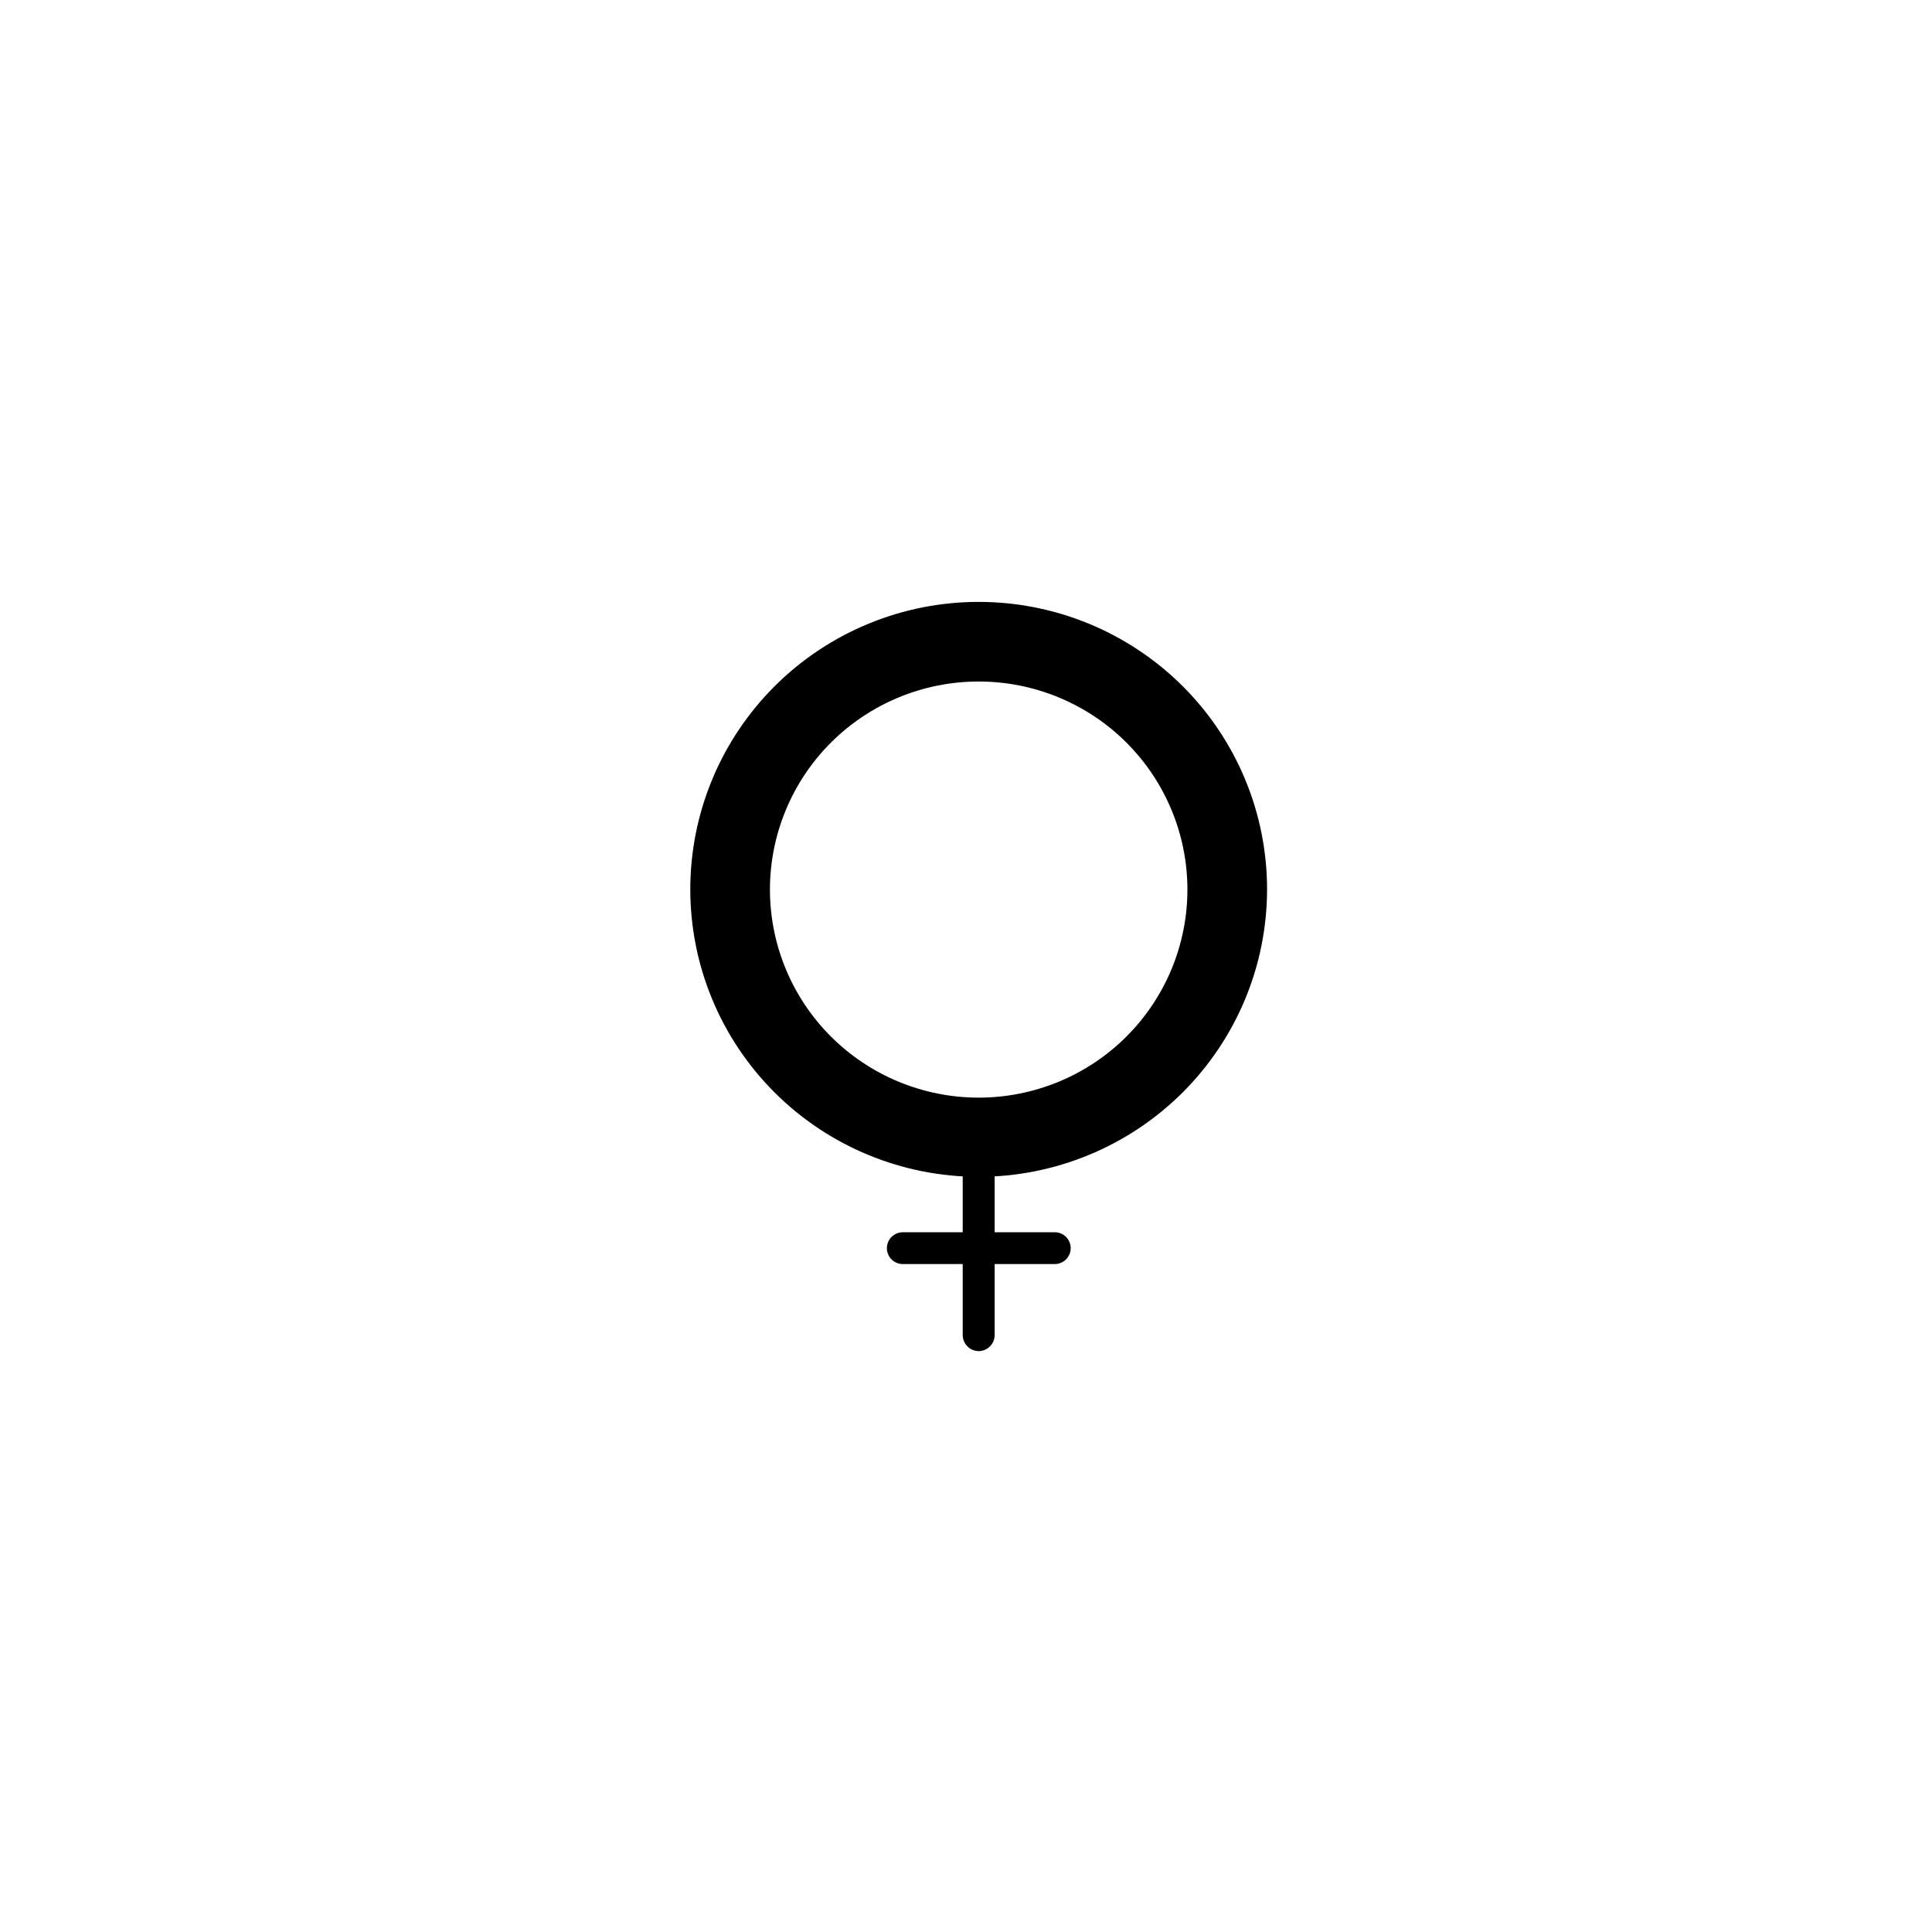<svg xmlns="http://www.w3.org/2000/svg" xmlns:xlink="http://www.w3.org/1999/xlink" width="500" viewBox="0 0 375 375" height="500" preserveAspectRatio="xMidYMid meet"><defs><clipPath id="fa2aff66d6"><path d="M 186 222 L 194 222 L 194 262.5 L 186 262.5 Z M 186 222 " clip-rule="nonzero"></path></clipPath></defs><rect x="-37.5" width="450" fill="#ffffff" y="-37.5" height="450" fill-opacity="1"></rect><rect x="-37.5" width="450" fill="#ffffff" y="-37.5" height="450" fill-opacity="1"></rect><rect x="-37.5" width="450" fill="#ffffff" y="-37.5" height="450" fill-opacity="1"></rect><g clip-path="url(#fa2aff66d6)"><path fill="#000000" d="M 189.961 262.254 C 189.551 262.246 189.16 262.164 188.781 262.008 C 188.402 261.848 188.07 261.625 187.781 261.336 C 187.492 261.047 187.266 260.715 187.109 260.34 C 186.949 259.961 186.867 259.57 186.859 259.16 L 186.859 225.328 C 186.859 224.918 186.938 224.527 187.098 224.148 C 187.254 223.77 187.477 223.434 187.77 223.145 C 188.059 222.855 188.395 222.633 188.773 222.473 C 189.156 222.316 189.551 222.238 189.961 222.238 C 190.371 222.238 190.77 222.316 191.148 222.473 C 191.527 222.633 191.863 222.855 192.152 223.145 C 192.445 223.434 192.668 223.77 192.824 224.148 C 192.984 224.527 193.062 224.918 193.062 225.328 L 193.062 259.16 C 193.055 259.57 192.973 259.961 192.816 260.34 C 192.656 260.715 192.43 261.047 192.141 261.336 C 191.852 261.625 191.52 261.848 191.141 262.008 C 190.766 262.164 190.371 262.246 189.961 262.254 Z M 189.961 262.254 " fill-opacity="1" fill-rule="nonzero"></path></g><path fill="#000000" d="M 204.719 245.355 L 175.242 245.355 C 174.832 245.355 174.438 245.277 174.059 245.121 C 173.676 244.965 173.344 244.742 173.051 244.453 C 172.762 244.16 172.535 243.828 172.379 243.449 C 172.223 243.07 172.145 242.676 172.145 242.266 C 172.145 241.855 172.223 241.461 172.379 241.082 C 172.535 240.703 172.762 240.371 173.051 240.082 C 173.344 239.793 173.676 239.566 174.059 239.41 C 174.438 239.254 174.832 239.176 175.242 239.176 L 204.719 239.176 C 205.133 239.176 205.527 239.254 205.906 239.41 C 206.285 239.566 206.621 239.793 206.914 240.082 C 207.203 240.371 207.426 240.703 207.586 241.082 C 207.742 241.461 207.82 241.855 207.82 242.266 C 207.82 242.676 207.742 243.07 207.586 243.449 C 207.426 243.828 207.203 244.16 206.914 244.453 C 206.621 244.742 206.285 244.965 205.906 245.121 C 205.527 245.277 205.133 245.355 204.719 245.355 Z M 204.719 245.355 " fill-opacity="1" fill-rule="nonzero"></path><path fill="#000000" d="M 189.961 119.957 C 188.23 119.957 186.504 120.043 184.777 120.211 C 183.055 120.383 181.344 120.633 179.645 120.973 C 177.949 121.309 176.27 121.727 174.613 122.227 C 172.957 122.73 171.328 123.309 169.727 123.973 C 168.125 124.633 166.562 125.367 165.035 126.184 C 163.508 126.996 162.023 127.883 160.586 128.84 C 159.145 129.801 157.758 130.828 156.418 131.922 C 155.078 133.02 153.797 134.176 152.574 135.395 C 151.348 136.617 150.188 137.895 149.09 139.227 C 147.988 140.562 146.957 141.949 145.996 143.383 C 145.035 144.816 144.145 146.297 143.328 147.82 C 142.512 149.34 141.773 150.898 141.109 152.496 C 140.449 154.09 139.867 155.715 139.363 157.363 C 138.859 159.016 138.441 160.688 138.102 162.383 C 137.766 164.074 137.512 165.781 137.34 167.5 C 137.172 169.215 137.086 170.938 137.086 172.664 C 137.086 174.391 137.172 176.113 137.34 177.832 C 137.512 179.547 137.766 181.254 138.102 182.945 C 138.441 184.641 138.859 186.312 139.363 187.965 C 139.867 189.617 140.449 191.238 141.109 192.836 C 141.773 194.43 142.512 195.988 143.328 197.512 C 144.145 199.031 145.035 200.512 145.996 201.945 C 146.957 203.383 147.988 204.766 149.09 206.102 C 150.188 207.434 151.348 208.715 152.574 209.934 C 153.797 211.152 155.078 212.312 156.418 213.406 C 157.758 214.504 159.145 215.527 160.586 216.488 C 162.023 217.449 163.508 218.332 165.035 219.148 C 166.562 219.961 168.125 220.699 169.727 221.359 C 171.328 222.02 172.957 222.602 174.613 223.102 C 176.27 223.602 177.949 224.02 179.645 224.359 C 181.344 224.695 183.055 224.949 184.777 225.117 C 186.504 225.285 188.23 225.371 189.961 225.371 C 191.691 225.371 193.422 225.285 195.145 225.117 C 196.867 224.949 198.578 224.695 200.277 224.359 C 201.977 224.02 203.652 223.602 205.309 223.102 C 206.969 222.602 208.598 222.02 210.195 221.359 C 211.797 220.699 213.359 219.961 214.887 219.148 C 216.414 218.332 217.898 217.449 219.336 216.488 C 220.777 215.527 222.168 214.504 223.504 213.406 C 224.844 212.312 226.125 211.152 227.352 209.934 C 228.574 208.715 229.734 207.438 230.836 206.102 C 231.934 204.766 232.965 203.383 233.926 201.945 C 234.887 200.512 235.777 199.031 236.594 197.512 C 237.41 195.988 238.148 194.43 238.812 192.836 C 239.473 191.238 240.059 189.617 240.559 187.965 C 241.062 186.312 241.484 184.641 241.82 182.945 C 242.16 181.254 242.414 179.547 242.582 177.832 C 242.75 176.113 242.836 174.391 242.836 172.664 C 242.836 170.938 242.75 169.215 242.582 167.5 C 242.414 165.781 242.16 164.074 241.82 162.383 C 241.484 160.688 241.062 159.016 240.559 157.363 C 240.059 155.715 239.473 154.09 238.812 152.496 C 238.148 150.898 237.41 149.34 236.594 147.82 C 235.777 146.297 234.887 144.816 233.926 143.383 C 232.965 141.949 231.934 140.562 230.836 139.227 C 229.734 137.895 228.574 136.617 227.352 135.395 C 226.125 134.176 224.844 133.02 223.504 131.922 C 222.168 130.828 220.777 129.801 219.336 128.84 C 217.898 127.883 216.414 126.996 214.887 126.184 C 213.359 125.367 211.797 124.633 210.195 123.973 C 208.598 123.309 206.969 122.73 205.309 122.227 C 203.652 121.727 201.977 121.309 200.277 120.973 C 198.578 120.633 196.867 120.383 195.145 120.211 C 193.422 120.043 191.691 119.957 189.961 119.957 Z M 189.961 213.051 C 188.633 213.051 187.312 212.984 185.988 212.855 C 184.668 212.727 183.359 212.531 182.059 212.273 C 180.758 212.016 179.469 211.695 178.199 211.309 C 176.93 210.926 175.684 210.48 174.457 209.977 C 173.23 209.469 172.031 208.906 170.863 208.281 C 169.691 207.656 168.555 206.977 167.453 206.242 C 166.348 205.508 165.285 204.723 164.258 203.883 C 163.234 203.043 162.25 202.156 161.312 201.223 C 160.375 200.285 159.484 199.309 158.645 198.285 C 157.801 197.262 157.012 196.199 156.273 195.102 C 155.539 194 154.855 192.867 154.23 191.703 C 153.605 190.535 153.039 189.34 152.531 188.121 C 152.023 186.898 151.578 185.652 151.191 184.387 C 150.805 183.121 150.484 181.84 150.227 180.543 C 149.965 179.246 149.773 177.941 149.641 176.625 C 149.512 175.309 149.445 173.988 149.445 172.664 C 149.445 171.344 149.512 170.023 149.641 168.707 C 149.773 167.391 149.965 166.082 150.227 164.785 C 150.484 163.488 150.805 162.207 151.191 160.941 C 151.578 159.676 152.023 158.434 152.531 157.211 C 153.039 155.988 153.605 154.793 154.23 153.629 C 154.855 152.461 155.539 151.328 156.273 150.227 C 157.012 149.129 157.801 148.066 158.645 147.047 C 159.484 146.023 160.375 145.043 161.312 144.109 C 162.25 143.172 163.234 142.285 164.258 141.445 C 165.285 140.609 166.348 139.82 167.453 139.086 C 168.555 138.352 169.691 137.672 170.863 137.047 C 172.031 136.426 173.23 135.859 174.457 135.355 C 175.684 134.848 176.93 134.402 178.199 134.02 C 179.469 133.637 180.758 133.312 182.059 133.055 C 183.359 132.797 184.668 132.605 185.988 132.477 C 187.312 132.344 188.633 132.281 189.961 132.281 C 191.289 132.281 192.613 132.344 193.934 132.477 C 195.254 132.605 196.562 132.797 197.867 133.055 C 199.168 133.312 200.453 133.637 201.723 134.02 C 202.992 134.402 204.238 134.848 205.465 135.355 C 206.691 135.859 207.891 136.426 209.059 137.047 C 210.23 137.672 211.367 138.352 212.469 139.086 C 213.574 139.82 214.637 140.609 215.664 141.445 C 216.688 142.285 217.672 143.172 218.609 144.109 C 219.547 145.043 220.438 146.023 221.281 147.047 C 222.121 148.066 222.91 149.129 223.648 150.227 C 224.387 151.328 225.066 152.461 225.691 153.629 C 226.316 154.793 226.883 155.988 227.391 157.211 C 227.898 158.434 228.348 159.676 228.73 160.941 C 229.117 162.207 229.438 163.488 229.695 164.785 C 229.957 166.082 230.152 167.391 230.281 168.707 C 230.41 170.023 230.477 171.344 230.477 172.664 C 230.477 173.988 230.41 175.309 230.281 176.625 C 230.152 177.941 229.957 179.246 229.695 180.543 C 229.438 181.84 229.117 183.121 228.73 184.387 C 228.348 185.652 227.898 186.898 227.391 188.121 C 226.883 189.34 226.316 190.535 225.691 191.703 C 225.066 192.867 224.387 194 223.648 195.102 C 222.91 196.199 222.121 197.262 221.281 198.285 C 220.438 199.309 219.547 200.285 218.609 201.223 C 217.672 202.156 216.688 203.043 215.664 203.883 C 214.637 204.723 213.574 205.508 212.469 206.242 C 211.367 206.977 210.23 207.656 209.059 208.281 C 207.891 208.906 206.691 209.469 205.465 209.977 C 204.238 210.48 202.992 210.926 201.723 211.309 C 200.453 211.695 199.168 212.016 197.867 212.273 C 196.562 212.531 195.254 212.727 193.934 212.855 C 192.613 212.984 191.289 213.051 189.961 213.051 Z M 189.961 213.051 " fill-opacity="1" fill-rule="nonzero"></path><path fill="#000000" d="M 189.961 228.422 C 188.129 228.422 186.297 228.332 184.473 228.152 C 182.648 227.973 180.836 227.703 179.039 227.348 C 177.242 226.992 175.465 226.547 173.711 226.016 C 171.957 225.488 170.23 224.871 168.535 224.172 C 166.844 223.473 165.188 222.691 163.57 221.828 C 161.953 220.969 160.383 220.031 158.859 219.016 C 157.332 218 155.863 216.91 154.445 215.75 C 153.027 214.59 151.672 213.367 150.375 212.074 C 149.078 210.781 147.848 209.426 146.688 208.016 C 145.523 206.602 144.434 205.137 143.414 203.617 C 142.395 202.094 141.453 200.531 140.59 198.918 C 139.727 197.305 138.945 195.656 138.242 193.965 C 137.539 192.277 136.926 190.559 136.391 188.809 C 135.859 187.062 135.414 185.289 135.059 183.496 C 134.699 181.703 134.434 179.898 134.254 178.078 C 134.074 176.262 133.984 174.438 133.984 172.609 C 133.984 170.781 134.074 168.957 134.258 167.141 C 134.438 165.32 134.707 163.516 135.062 161.723 C 135.422 159.93 135.867 158.16 136.398 156.41 C 136.934 154.664 137.551 152.945 138.254 151.254 C 138.953 149.566 139.738 147.918 140.602 146.305 C 141.469 144.695 142.41 143.129 143.43 141.609 C 144.449 140.09 145.539 138.625 146.703 137.211 C 147.867 135.801 149.098 134.445 150.395 133.156 C 151.691 131.863 153.051 130.637 154.469 129.48 C 155.887 128.32 157.355 127.234 158.883 126.219 C 160.406 125.203 161.977 124.266 163.594 123.406 C 165.211 122.543 166.867 121.766 168.562 121.066 C 170.258 120.367 171.98 119.754 173.734 119.223 C 175.492 118.691 177.27 118.25 179.066 117.895 C 180.863 117.539 182.676 117.27 184.5 117.094 C 186.324 116.914 188.156 116.824 189.988 116.828 C 191.824 116.828 193.652 116.918 195.477 117.098 C 197.301 117.277 199.113 117.547 200.91 117.906 C 202.707 118.262 204.484 118.707 206.238 119.238 C 207.992 119.77 209.719 120.387 211.41 121.086 C 213.105 121.785 214.762 122.566 216.375 123.43 C 217.992 124.293 219.562 125.23 221.086 126.25 C 222.609 127.266 224.082 128.352 225.5 129.512 C 226.914 130.672 228.27 131.902 229.566 133.195 C 230.863 134.488 232.09 135.84 233.254 137.254 C 234.418 138.668 235.508 140.133 236.523 141.656 C 237.543 143.176 238.48 144.742 239.344 146.355 C 240.207 147.965 240.992 149.617 241.691 151.305 C 242.391 152.996 243.008 154.715 243.539 156.465 C 244.07 158.215 244.512 159.984 244.871 161.777 C 245.227 163.57 245.492 165.375 245.672 167.195 C 245.852 169.016 245.938 170.836 245.938 172.664 C 245.934 174.492 245.844 176.312 245.66 178.129 C 245.477 179.945 245.207 181.75 244.848 183.543 C 244.488 185.332 244.043 187.102 243.508 188.848 C 242.973 190.594 242.355 192.312 241.652 194 C 240.949 195.684 240.168 197.332 239.301 198.941 C 238.438 200.551 237.496 202.117 236.477 203.633 C 235.457 205.152 234.367 206.617 233.203 208.027 C 232.043 209.438 230.812 210.789 229.516 212.082 C 228.219 213.371 226.863 214.594 225.445 215.754 C 224.031 216.91 222.562 218 221.039 219.012 C 219.516 220.027 217.945 220.965 216.328 221.824 C 214.715 222.688 213.059 223.469 211.367 224.164 C 209.676 224.863 207.953 225.48 206.199 226.012 C 204.445 226.543 202.672 226.984 200.875 227.344 C 199.078 227.699 197.266 227.969 195.445 228.148 C 193.621 228.328 191.793 228.418 189.961 228.422 Z M 189.961 123.051 C 188.336 123.051 186.715 123.129 185.098 123.289 C 183.48 123.445 181.875 123.684 180.281 124 C 178.688 124.316 177.113 124.707 175.559 125.18 C 174.004 125.648 172.477 126.195 170.977 126.812 C 169.477 127.434 168.008 128.125 166.574 128.887 C 165.141 129.652 163.75 130.484 162.398 131.383 C 161.047 132.281 159.746 133.246 158.488 134.273 C 157.234 135.301 156.031 136.387 154.883 137.531 C 153.734 138.68 152.645 139.879 151.613 141.129 C 150.582 142.379 149.613 143.68 148.711 145.027 C 147.809 146.375 146.977 147.762 146.211 149.188 C 145.445 150.617 144.75 152.078 144.129 153.574 C 143.508 155.074 142.961 156.594 142.488 158.145 C 142.016 159.695 141.621 161.266 141.305 162.852 C 140.988 164.441 140.75 166.043 140.59 167.652 C 140.43 169.266 140.352 170.879 140.352 172.5 C 140.352 174.121 140.43 175.734 140.59 177.348 C 140.75 178.957 140.988 180.559 141.305 182.148 C 141.621 183.734 142.016 185.305 142.488 186.855 C 142.961 188.406 143.508 189.926 144.129 191.426 C 144.75 192.922 145.445 194.383 146.211 195.812 C 146.977 197.238 147.809 198.625 148.711 199.973 C 149.613 201.32 150.582 202.617 151.613 203.871 C 152.645 205.121 153.734 206.32 154.883 207.469 C 156.031 208.613 157.234 209.699 158.488 210.727 C 159.746 211.754 161.047 212.719 162.398 213.617 C 163.75 214.516 165.141 215.348 166.574 216.113 C 168.008 216.875 169.477 217.566 170.977 218.188 C 172.477 218.805 174.004 219.352 175.559 219.82 C 177.113 220.293 178.688 220.684 180.281 221 C 181.875 221.316 183.48 221.555 185.098 221.711 C 186.715 221.871 188.336 221.949 189.961 221.949 C 191.586 221.949 193.207 221.871 194.824 221.711 C 196.441 221.555 198.047 221.316 199.641 221 C 201.234 220.684 202.809 220.293 204.363 219.82 C 205.918 219.352 207.445 218.805 208.945 218.188 C 210.445 217.566 211.914 216.875 213.348 216.113 C 214.781 215.348 216.172 214.516 217.523 213.617 C 218.875 212.719 220.176 211.754 221.434 210.727 C 222.688 209.699 223.891 208.613 225.039 207.469 C 226.188 206.32 227.277 205.121 228.309 203.871 C 229.34 202.617 230.309 201.32 231.211 199.973 C 232.113 198.625 232.945 197.238 233.715 195.812 C 234.48 194.383 235.172 192.922 235.793 191.426 C 236.418 189.926 236.965 188.406 237.434 186.855 C 237.906 185.305 238.301 183.734 238.617 182.148 C 238.934 180.559 239.172 178.957 239.332 177.348 C 239.492 175.734 239.57 174.121 239.57 172.5 C 239.562 170.883 239.477 169.27 239.312 167.66 C 239.148 166.051 238.906 164.453 238.582 162.867 C 238.262 161.281 237.863 159.715 237.387 158.168 C 236.914 156.621 236.363 155.102 235.738 153.609 C 235.117 152.113 234.418 150.656 233.652 149.23 C 232.887 147.805 232.051 146.418 231.148 145.074 C 230.242 143.73 229.277 142.434 228.246 141.184 C 227.219 139.934 226.129 138.738 224.98 137.594 C 223.832 136.449 222.633 135.363 221.379 134.336 C 220.125 133.309 218.824 132.348 217.473 131.445 C 216.125 130.547 214.738 129.715 213.305 128.949 C 211.875 128.184 210.414 127.492 208.914 126.867 C 207.414 126.246 205.891 125.699 204.34 125.227 C 202.789 124.75 201.215 124.355 199.625 124.035 C 198.035 123.715 196.434 123.469 194.816 123.305 C 193.203 123.141 191.586 123.055 189.961 123.051 Z M 189.961 123.051 " fill-opacity="1" fill-rule="nonzero"></path></svg>